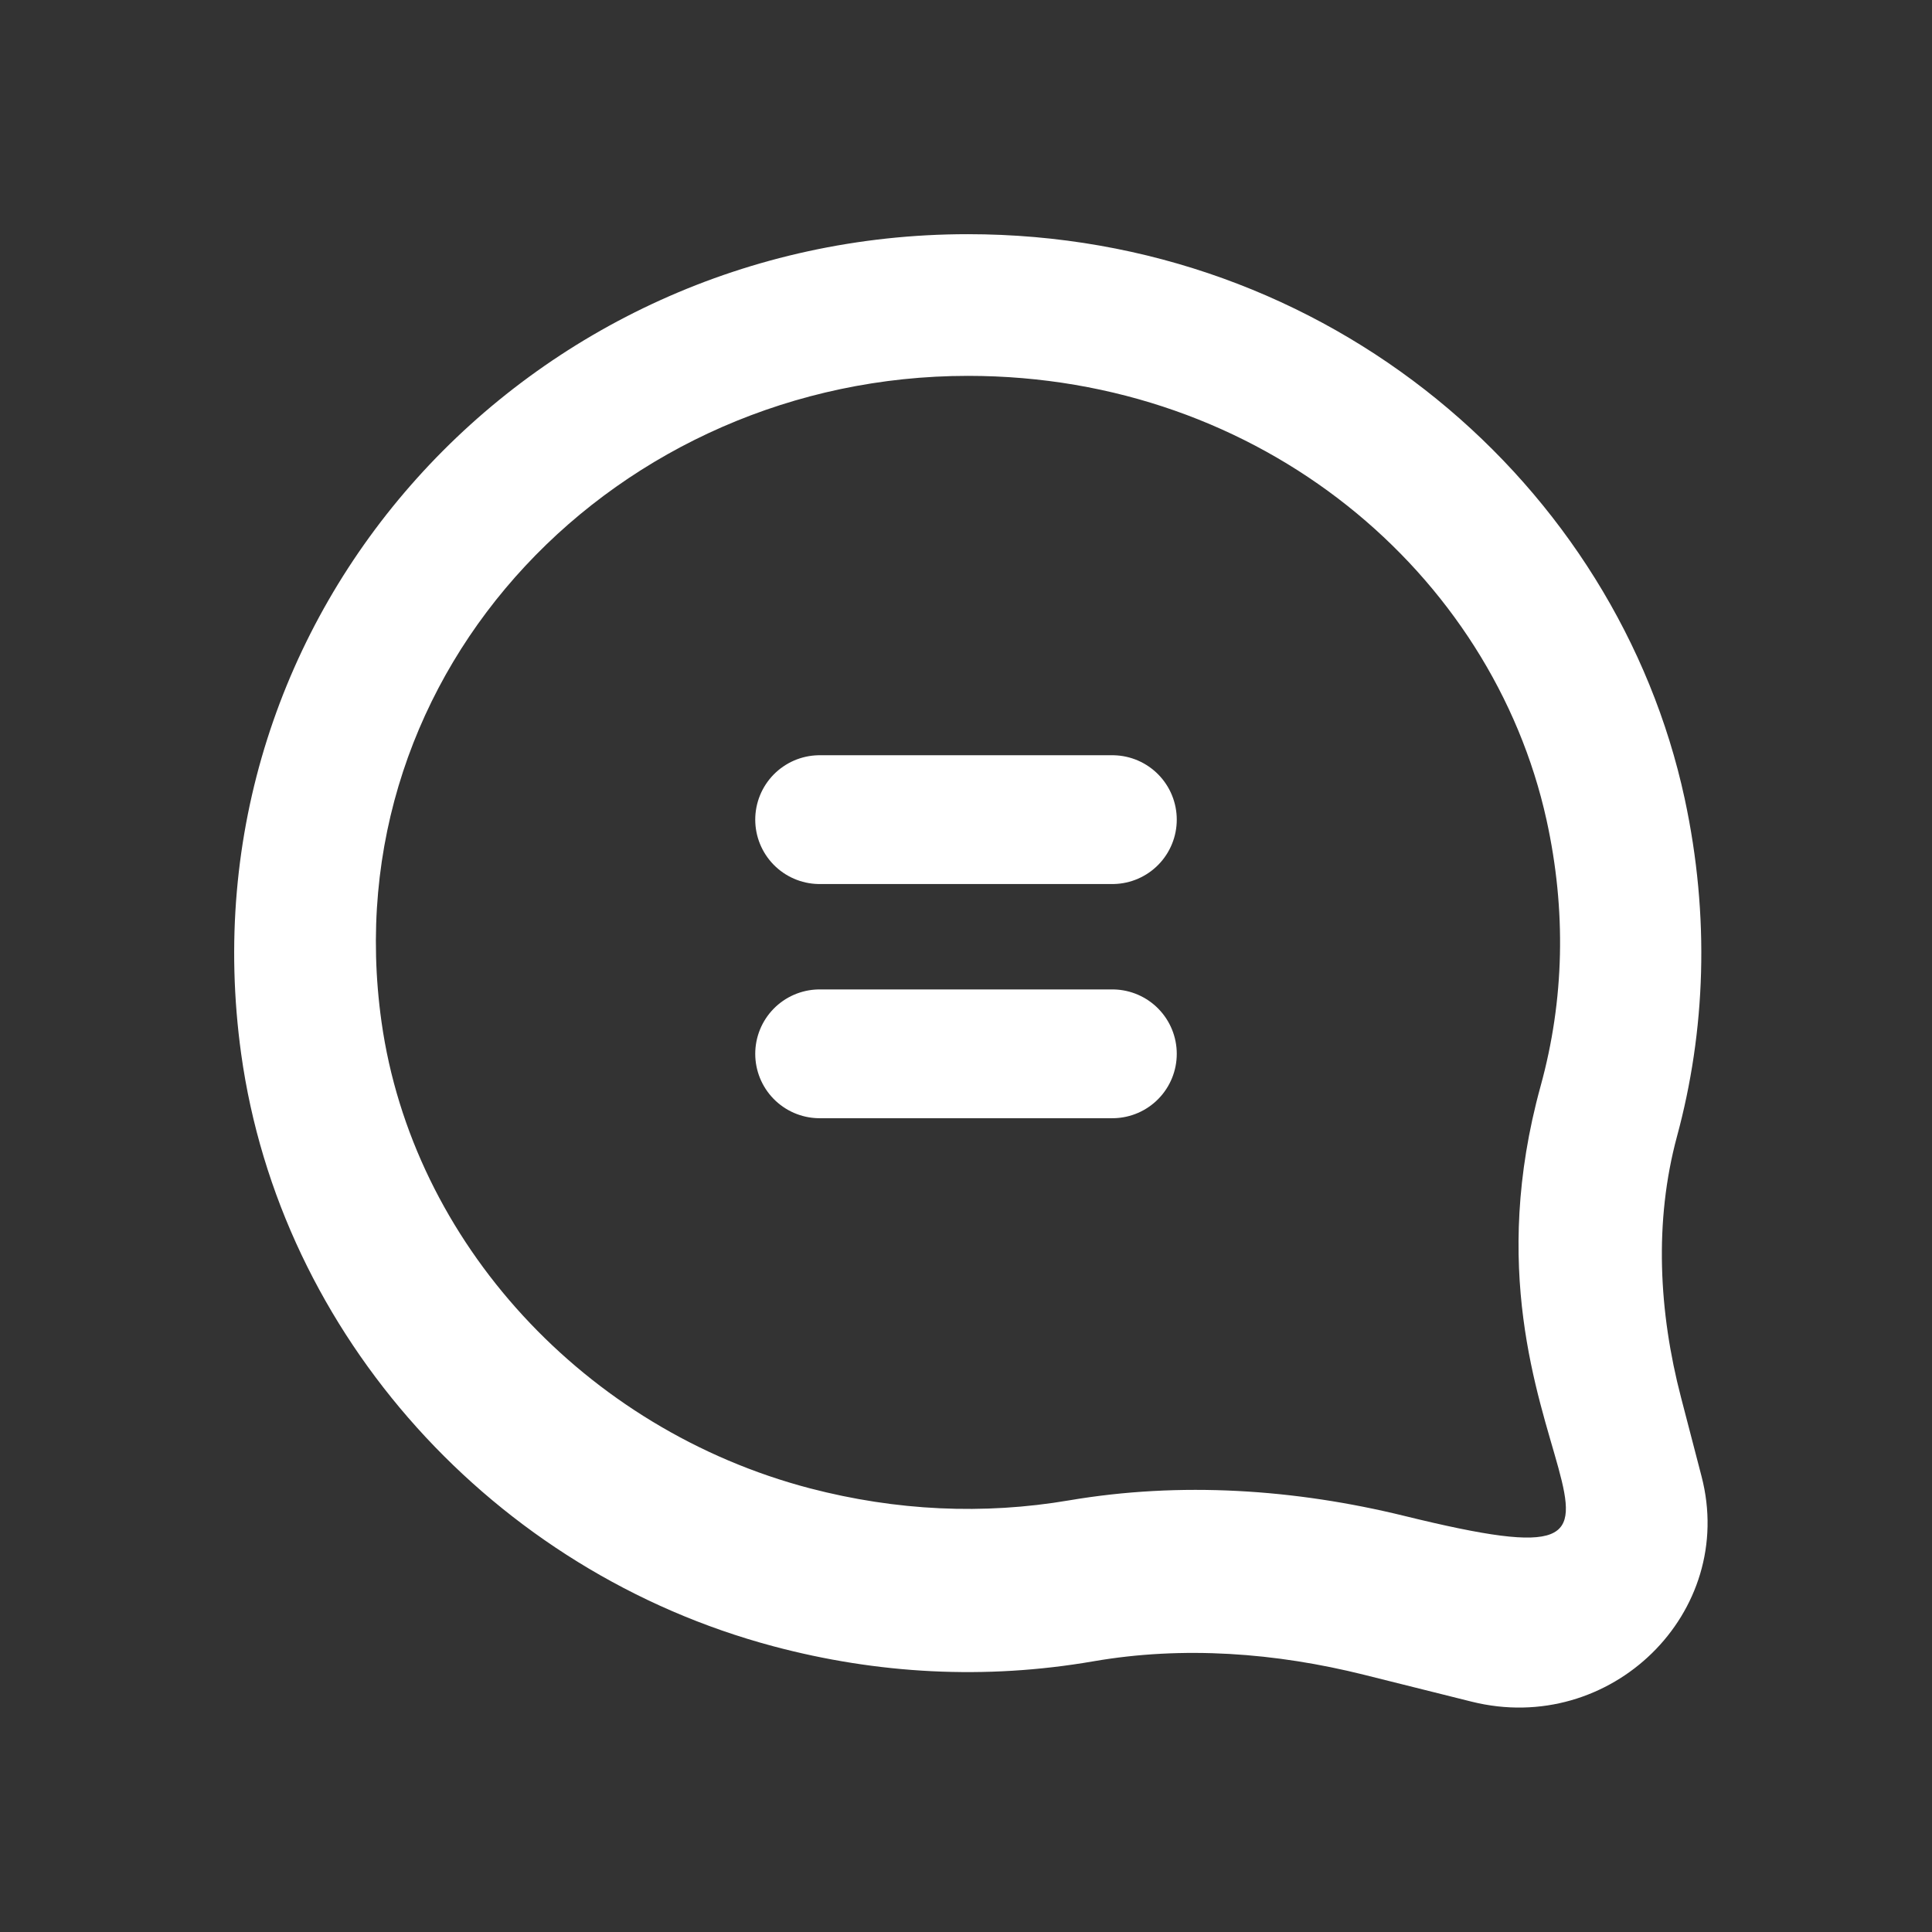 <?xml version="1.0" encoding="UTF-8"?>
<svg width="33px" height="33px" viewBox="0 0 33 33" version="1.1" xmlns="http://www.w3.org/2000/svg" xmlns:xlink="http://www.w3.org/1999/xlink">
    <rect x="0" y="0" width="33" height="33" fill="#333333" stroke="none"/>
    <title>Message_33x33_WhiteSolid</title>
    <g id="Message_33x33_WhiteSolid" stroke="none" stroke-width="1" fill="none" fill-rule="evenodd">
        <g id="Group" transform="translate(4, 4)">
            <path d="M12.53,0 C5.033,0 -0.925,6.452 0.119,13.999 C0.785,18.809 4.433,22.847 9.211,24.12 C10.99,24.594 12.827,24.695 14.672,24.377 C16.212,24.11 17.792,24.23 19.301,24.607 L21.134,25.065 L21.134,25.065 C23.511,25.66 25.671,23.545 25.063,21.215 C25.063,21.215 24.723,19.911 24.713,19.869 C24.333,18.41 24.251,16.868 24.644,15.412 C25.13,13.618 25.211,11.664 24.775,9.639 C23.62,4.297 18.715,0 12.53,0 M12.534,2.42 C17.556,2.42 21.489,5.8 22.416,10.006 C22.755,11.548 22.721,13.076 22.315,14.55 C20.6,20.775 25.616,23.275 19.988,21.893 C18.116,21.434 16.166,21.304 14.263,21.627 C12.795,21.877 11.308,21.806 9.835,21.422 C5.989,20.415 3.046,17.215 2.517,13.458 C1.664,7.405 6.574,2.42 12.534,2.42 L12.534,2.42" id="message-[#1579]" fill="#FFFFFF"></path>
            <line x1="10" y1="10" x2="15" y2="10" id="Line-2" stroke="#FFFFFF" stroke-width="2.2" stroke-linecap="round"></line>
            <line x1="10" y1="14" x2="15" y2="14" id="Line-2-Copy" stroke="#FFFFFF" stroke-width="2.2" stroke-linecap="round"></line>
        </g>
    </g>
</svg>
